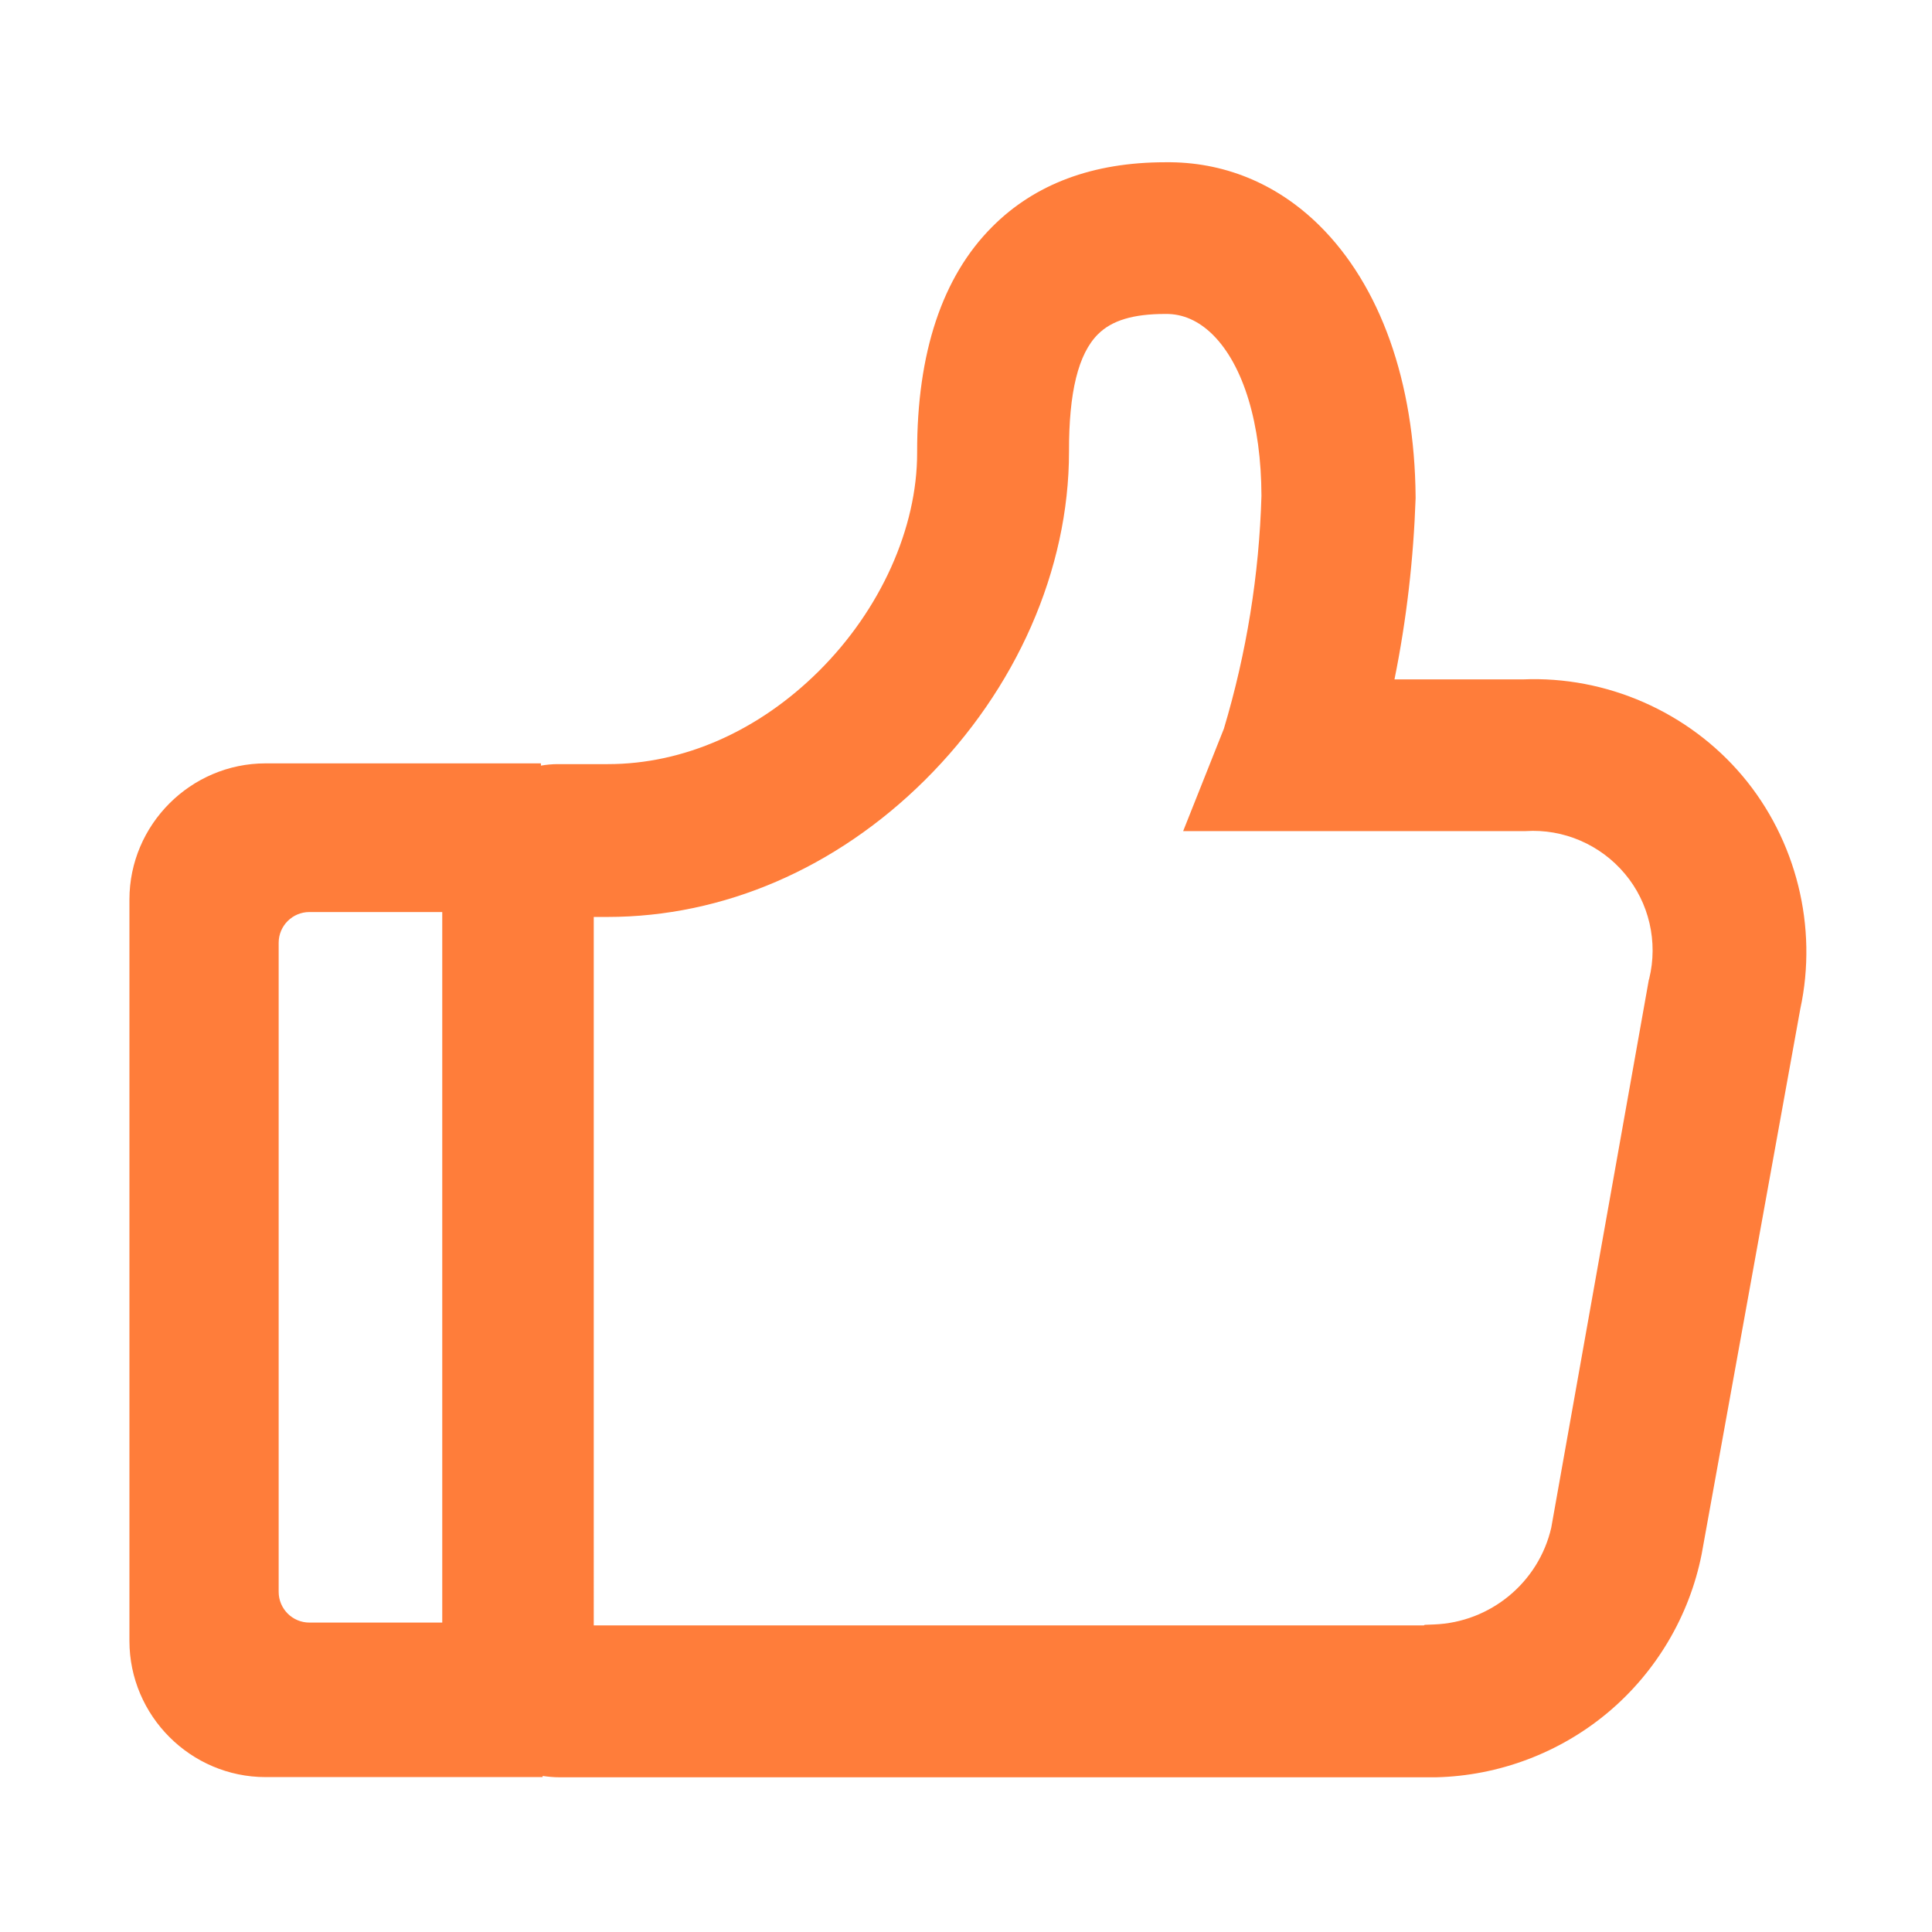 <?xml version="1.0" standalone="no"?><!DOCTYPE svg PUBLIC "-//W3C//DTD SVG 1.1//EN" "http://www.w3.org/Graphics/SVG/1.1/DTD/svg11.dtd"><svg t="1711506168295" class="icon" viewBox="0 0 1024 1024" version="1.1" xmlns="http://www.w3.org/2000/svg" p-id="16089" width="32" height="32" xmlns:xlink="http://www.w3.org/1999/xlink"><path d="M923.5 411.2c-28.6-33.9-72.1-53-116.4-51.1h-68c6.4-31.6 10.1-63.9 11.2-96v-0.8c-0.5-60.9-18.7-112-51.2-144-22.6-22.2-50.8-33.7-81.5-33.3-38.3 0-69.1 11.5-91.7 34.2-26.5 26.5-39.9 66.8-39.8 119.6 0.1 40.1-19.4 83.4-52.1 115.9-32 31.8-71.7 49.3-111.8 49.3H295.6c-3 0-6 0.3-8.9 0.8v-1.2H140.8c-39.7 0-72.2 32.5-72.2 72.2v392.9c0 39.7 32.5 72.2 72.2 72.2h146.8v-0.6c2.9 0.4 5.9 0.7 8.9 0.7h464.7c33.3-0.8 65.6-13 91.1-34.4s43.1-51.1 49.6-83.8l52.3-289.1c9.4-43.4-2.1-89.6-30.7-123.5zM147.7 843.7v-344c0-9 7.3-16.3 16.3-16.3h70.4V860H164c-9 0-16.3-7.3-16.3-16.3z m726.4-324.9l-0.2 0.6-51.7 290.3c-6.7 29.1-32.3 50.2-62.2 51.3l-4.9 0.2-0.4 0.3h-440V486h7.3c61.4 0 121-25.7 168.1-72.4 48.6-48.2 76.5-111.7 76.5-174.2-0.1-31.5 4.9-51.8 15.3-62.2 7.4-7.4 18.7-10.8 35.8-10.8h0.2c9-0.1 17.4 3.6 24.9 11 16.3 16.2 25.7 47.3 25.8 85.4-1.2 41.8-7.9 83.3-19.9 123.4l-21.6 54.3h181.5c20.1-1.3 39.7 7.2 52.6 22.6 12.9 15.3 17.7 36.2 12.9 55.7z" p-id="16090" fill="#ff7d3a"></path></svg>
